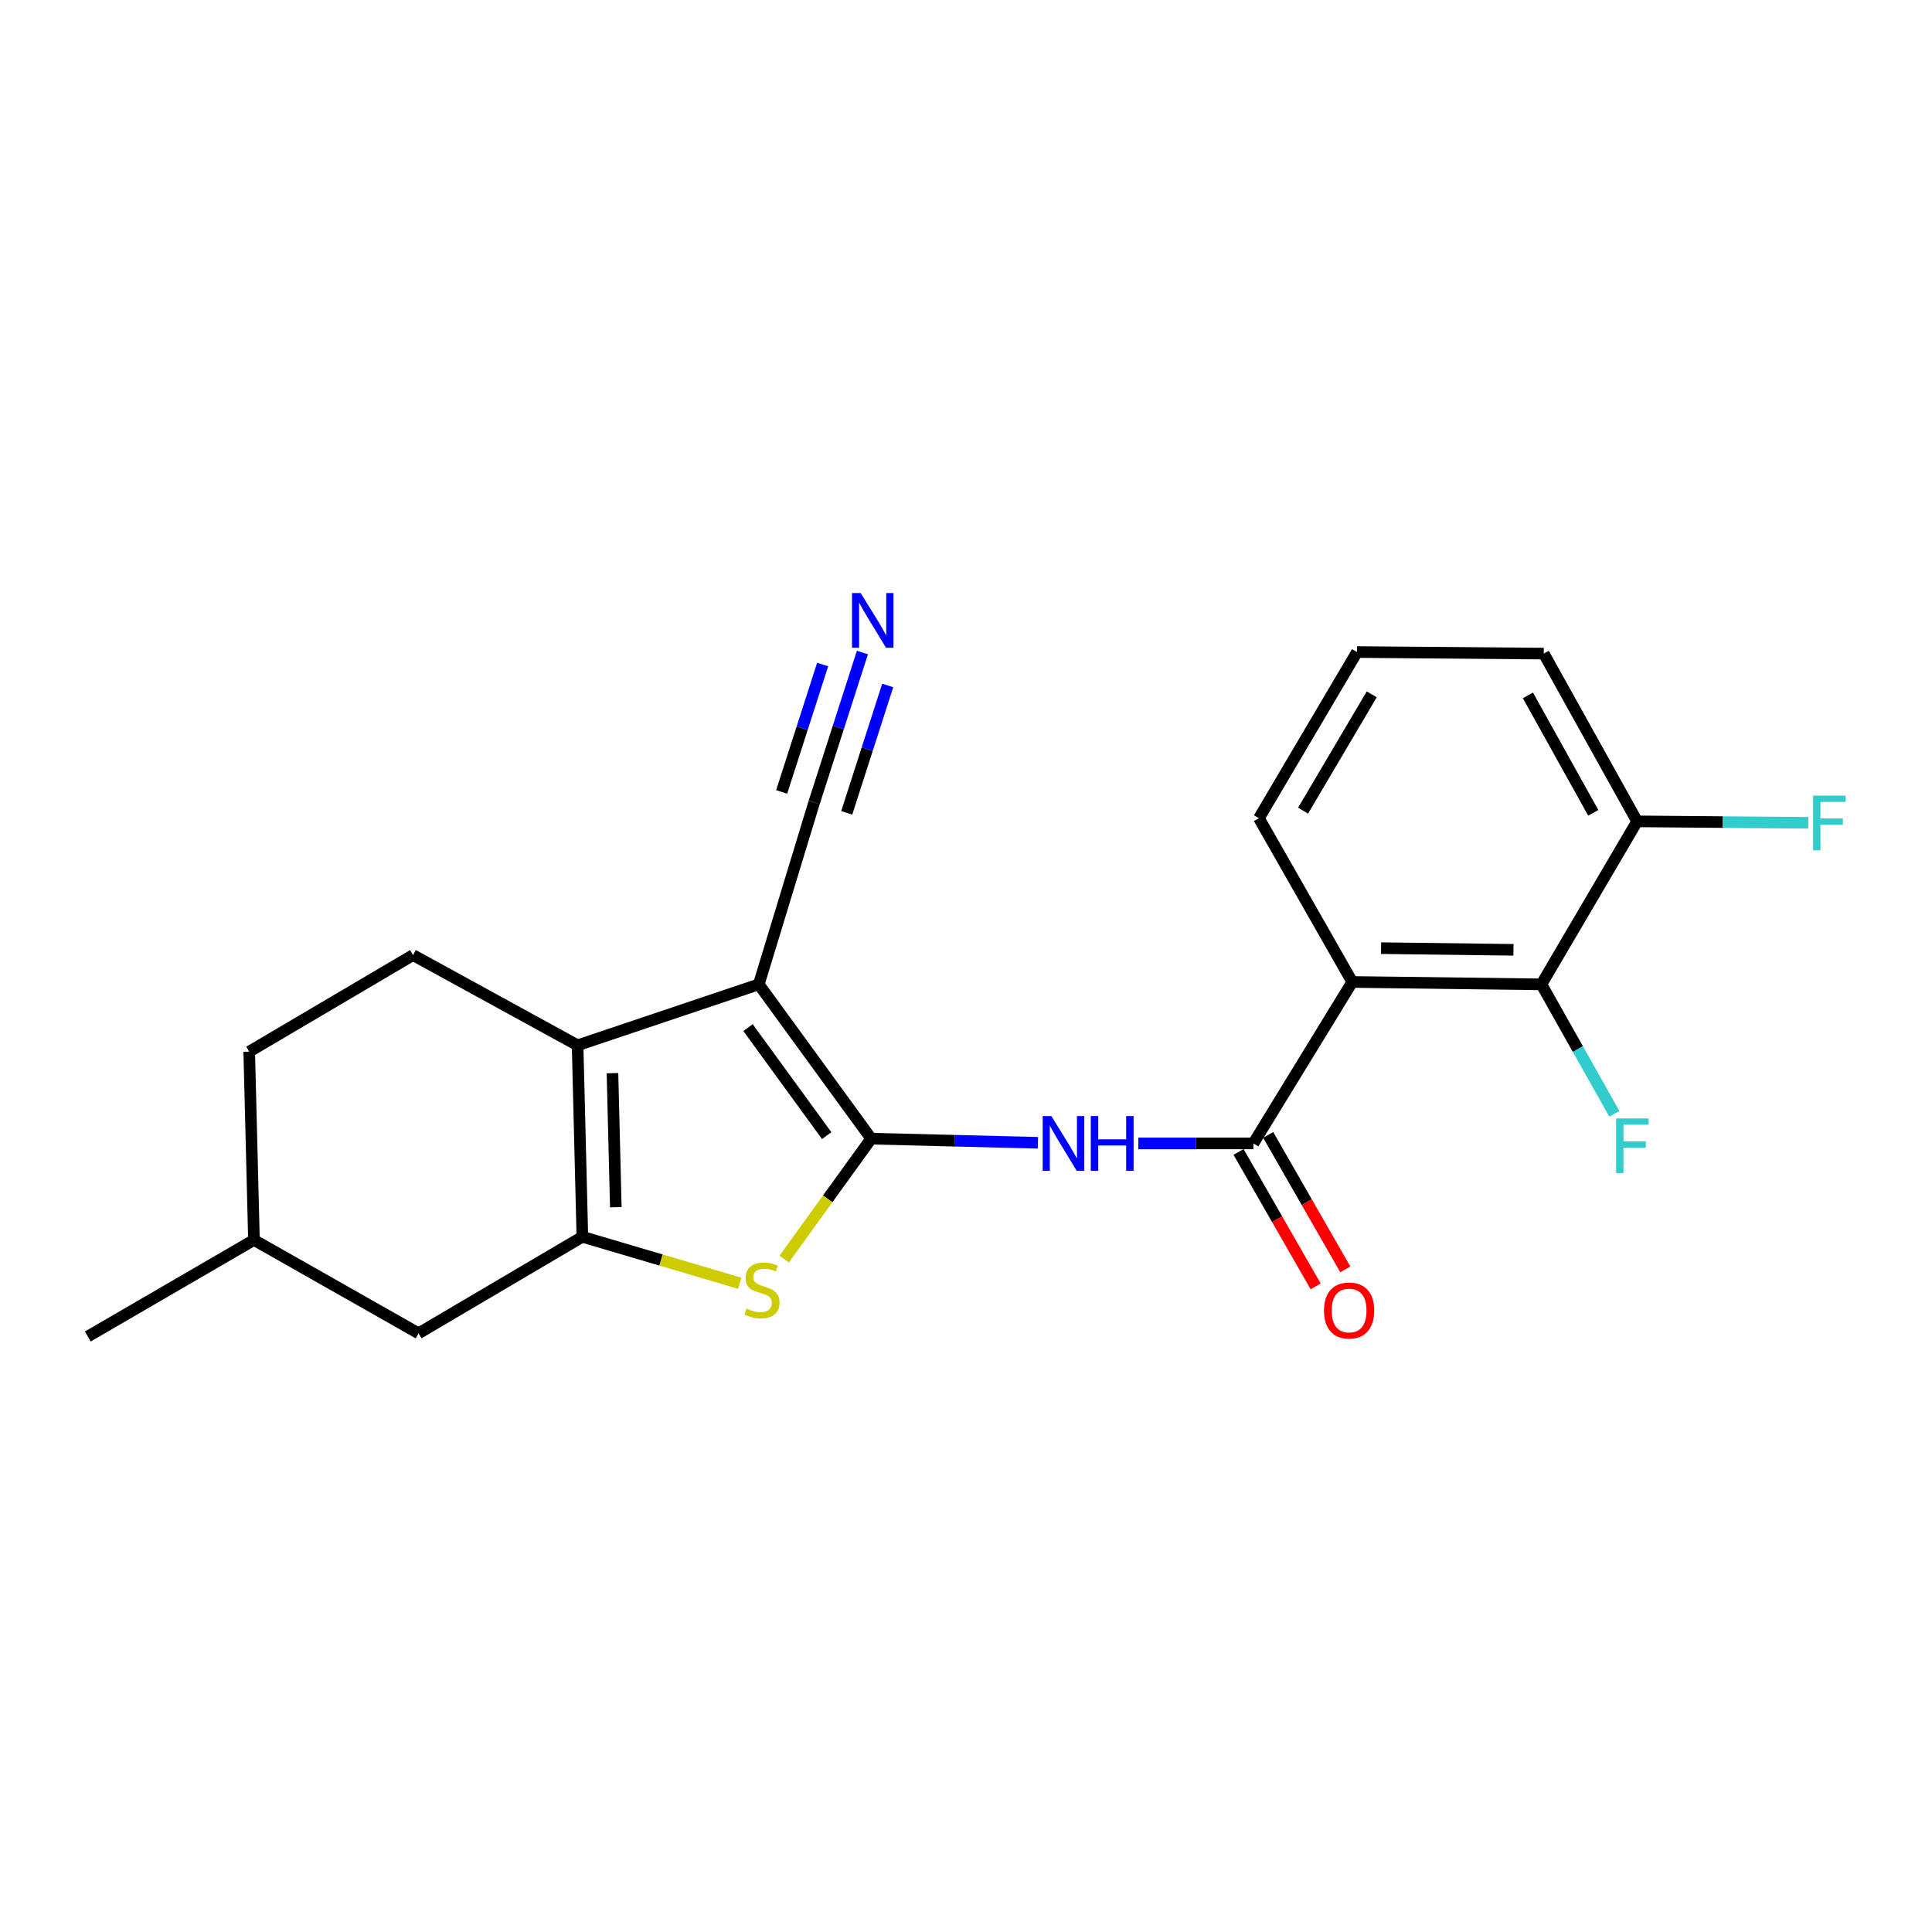 <?xml version='1.0' encoding='iso-8859-1'?>
<svg version='1.1' baseProfile='full'
              xmlns='http://www.w3.org/2000/svg'
                      xmlns:rdkit='http://www.rdkit.org/xml'
                      xmlns:xlink='http://www.w3.org/1999/xlink'
                  xml:space='preserve'
width='1000px' height='1000px' viewBox='0 0 1000 1000'>
<!-- END OF HEADER -->
<rect style='opacity:1.0;fill:#FFFFFF;stroke:none' width='1000' height='1000' x='0' y='0'> </rect>
<path class='bond-0' d='M 450.919,589.367 L 392.743,509.502' style='fill:none;fill-rule:evenodd;stroke:#000000;stroke-width:6px;stroke-linecap:butt;stroke-linejoin:miter;stroke-opacity:1' />
<path class='bond-0' d='M 427.895,587.802 L 387.172,531.897' style='fill:none;fill-rule:evenodd;stroke:#000000;stroke-width:6px;stroke-linecap:butt;stroke-linejoin:miter;stroke-opacity:1' />
<path class='bond-3' d='M 450.919,589.367 L 428.403,620.53' style='fill:none;fill-rule:evenodd;stroke:#000000;stroke-width:6px;stroke-linecap:butt;stroke-linejoin:miter;stroke-opacity:1' />
<path class='bond-3' d='M 428.403,620.53 L 405.887,651.693' style='fill:none;fill-rule:evenodd;stroke:#CCCC00;stroke-width:6px;stroke-linecap:butt;stroke-linejoin:miter;stroke-opacity:1' />
<path class='bond-4' d='M 450.919,589.367 L 494.064,590.436' style='fill:none;fill-rule:evenodd;stroke:#000000;stroke-width:6px;stroke-linecap:butt;stroke-linejoin:miter;stroke-opacity:1' />
<path class='bond-4' d='M 494.064,590.436 L 537.209,591.505' style='fill:none;fill-rule:evenodd;stroke:#0000FF;stroke-width:6px;stroke-linecap:butt;stroke-linejoin:miter;stroke-opacity:1' />
<path class='bond-1' d='M 392.743,509.502 L 298.963,541.047' style='fill:none;fill-rule:evenodd;stroke:#000000;stroke-width:6px;stroke-linecap:butt;stroke-linejoin:miter;stroke-opacity:1' />
<path class='bond-8' d='M 392.743,509.502 L 421.428,415.31' style='fill:none;fill-rule:evenodd;stroke:#000000;stroke-width:6px;stroke-linecap:butt;stroke-linejoin:miter;stroke-opacity:1' />
<path class='bond-10' d='M 298.963,541.047 L 213.782,494.349' style='fill:none;fill-rule:evenodd;stroke:#000000;stroke-width:6px;stroke-linecap:butt;stroke-linejoin:miter;stroke-opacity:1' />
<path class='bond-22' d='M 298.963,541.047 L 301.43,640.163' style='fill:none;fill-rule:evenodd;stroke:#000000;stroke-width:6px;stroke-linecap:butt;stroke-linejoin:miter;stroke-opacity:1' />
<path class='bond-22' d='M 317.017,555.474 L 318.743,624.855' style='fill:none;fill-rule:evenodd;stroke:#000000;stroke-width:6px;stroke-linecap:butt;stroke-linejoin:miter;stroke-opacity:1' />
<path class='bond-2' d='M 301.43,640.163 L 342.16,652.184' style='fill:none;fill-rule:evenodd;stroke:#000000;stroke-width:6px;stroke-linecap:butt;stroke-linejoin:miter;stroke-opacity:1' />
<path class='bond-2' d='M 342.16,652.184 L 382.891,664.205' style='fill:none;fill-rule:evenodd;stroke:#CCCC00;stroke-width:6px;stroke-linecap:butt;stroke-linejoin:miter;stroke-opacity:1' />
<path class='bond-11' d='M 301.43,640.163 L 216.652,690.123' style='fill:none;fill-rule:evenodd;stroke:#000000;stroke-width:6px;stroke-linecap:butt;stroke-linejoin:miter;stroke-opacity:1' />
<path class='bond-5' d='M 589.196,591.833 L 618.967,591.833' style='fill:none;fill-rule:evenodd;stroke:#0000FF;stroke-width:6px;stroke-linecap:butt;stroke-linejoin:miter;stroke-opacity:1' />
<path class='bond-5' d='M 618.967,591.833 L 648.738,591.833' style='fill:none;fill-rule:evenodd;stroke:#000000;stroke-width:6px;stroke-linecap:butt;stroke-linejoin:miter;stroke-opacity:1' />
<path class='bond-6' d='M 648.738,591.833 L 699.927,508.264' style='fill:none;fill-rule:evenodd;stroke:#000000;stroke-width:6px;stroke-linecap:butt;stroke-linejoin:miter;stroke-opacity:1' />
<path class='bond-12' d='M 641.066,596.233 L 661.024,631.033' style='fill:none;fill-rule:evenodd;stroke:#000000;stroke-width:6px;stroke-linecap:butt;stroke-linejoin:miter;stroke-opacity:1' />
<path class='bond-12' d='M 661.024,631.033 L 680.983,665.832' style='fill:none;fill-rule:evenodd;stroke:#FF0000;stroke-width:6px;stroke-linecap:butt;stroke-linejoin:miter;stroke-opacity:1' />
<path class='bond-12' d='M 656.41,587.433 L 676.369,622.233' style='fill:none;fill-rule:evenodd;stroke:#000000;stroke-width:6px;stroke-linecap:butt;stroke-linejoin:miter;stroke-opacity:1' />
<path class='bond-12' d='M 676.369,622.233 L 696.327,657.032' style='fill:none;fill-rule:evenodd;stroke:#FF0000;stroke-width:6px;stroke-linecap:butt;stroke-linejoin:miter;stroke-opacity:1' />
<path class='bond-7' d='M 699.927,508.264 L 797.834,509.502' style='fill:none;fill-rule:evenodd;stroke:#000000;stroke-width:6px;stroke-linecap:butt;stroke-linejoin:miter;stroke-opacity:1' />
<path class='bond-7' d='M 714.837,490.762 L 783.372,491.629' style='fill:none;fill-rule:evenodd;stroke:#000000;stroke-width:6px;stroke-linecap:butt;stroke-linejoin:miter;stroke-opacity:1' />
<path class='bond-15' d='M 699.927,508.264 L 651.618,423.505' style='fill:none;fill-rule:evenodd;stroke:#000000;stroke-width:6px;stroke-linecap:butt;stroke-linejoin:miter;stroke-opacity:1' />
<path class='bond-13' d='M 797.834,509.502 L 847.373,425.137' style='fill:none;fill-rule:evenodd;stroke:#000000;stroke-width:6px;stroke-linecap:butt;stroke-linejoin:miter;stroke-opacity:1' />
<path class='bond-14' d='M 797.834,509.502 L 816.711,543.003' style='fill:none;fill-rule:evenodd;stroke:#000000;stroke-width:6px;stroke-linecap:butt;stroke-linejoin:miter;stroke-opacity:1' />
<path class='bond-14' d='M 816.711,543.003 L 835.587,576.504' style='fill:none;fill-rule:evenodd;stroke:#33CCCC;stroke-width:6px;stroke-linecap:butt;stroke-linejoin:miter;stroke-opacity:1' />
<path class='bond-9' d='M 421.428,415.31 L 433.906,376.525' style='fill:none;fill-rule:evenodd;stroke:#000000;stroke-width:6px;stroke-linecap:butt;stroke-linejoin:miter;stroke-opacity:1' />
<path class='bond-9' d='M 433.906,376.525 L 446.384,337.741' style='fill:none;fill-rule:evenodd;stroke:#0000FF;stroke-width:6px;stroke-linecap:butt;stroke-linejoin:miter;stroke-opacity:1' />
<path class='bond-9' d='M 438.267,420.727 L 448.873,387.76' style='fill:none;fill-rule:evenodd;stroke:#000000;stroke-width:6px;stroke-linecap:butt;stroke-linejoin:miter;stroke-opacity:1' />
<path class='bond-9' d='M 448.873,387.76 L 459.479,354.794' style='fill:none;fill-rule:evenodd;stroke:#0000FF;stroke-width:6px;stroke-linecap:butt;stroke-linejoin:miter;stroke-opacity:1' />
<path class='bond-9' d='M 404.59,409.892 L 415.196,376.926' style='fill:none;fill-rule:evenodd;stroke:#000000;stroke-width:6px;stroke-linecap:butt;stroke-linejoin:miter;stroke-opacity:1' />
<path class='bond-9' d='M 415.196,376.926 L 425.802,343.959' style='fill:none;fill-rule:evenodd;stroke:#0000FF;stroke-width:6px;stroke-linecap:butt;stroke-linejoin:miter;stroke-opacity:1' />
<path class='bond-16' d='M 213.782,494.349 L 128.994,544.329' style='fill:none;fill-rule:evenodd;stroke:#000000;stroke-width:6px;stroke-linecap:butt;stroke-linejoin:miter;stroke-opacity:1' />
<path class='bond-18' d='M 216.652,690.123 L 131.451,641.794' style='fill:none;fill-rule:evenodd;stroke:#000000;stroke-width:6px;stroke-linecap:butt;stroke-linejoin:miter;stroke-opacity:1' />
<path class='bond-17' d='M 847.373,425.137 L 891.678,425.508' style='fill:none;fill-rule:evenodd;stroke:#000000;stroke-width:6px;stroke-linecap:butt;stroke-linejoin:miter;stroke-opacity:1' />
<path class='bond-17' d='M 891.678,425.508 L 935.983,425.88' style='fill:none;fill-rule:evenodd;stroke:#33CCCC;stroke-width:6px;stroke-linecap:butt;stroke-linejoin:miter;stroke-opacity:1' />
<path class='bond-24' d='M 847.373,425.137 L 799.053,338.305' style='fill:none;fill-rule:evenodd;stroke:#000000;stroke-width:6px;stroke-linecap:butt;stroke-linejoin:miter;stroke-opacity:1' />
<path class='bond-24' d='M 824.668,420.713 L 790.844,359.931' style='fill:none;fill-rule:evenodd;stroke:#000000;stroke-width:6px;stroke-linecap:butt;stroke-linejoin:miter;stroke-opacity:1' />
<path class='bond-19' d='M 651.618,423.505 L 702.394,337.499' style='fill:none;fill-rule:evenodd;stroke:#000000;stroke-width:6px;stroke-linecap:butt;stroke-linejoin:miter;stroke-opacity:1' />
<path class='bond-19' d='M 674.466,419.597 L 710.01,359.393' style='fill:none;fill-rule:evenodd;stroke:#000000;stroke-width:6px;stroke-linecap:butt;stroke-linejoin:miter;stroke-opacity:1' />
<path class='bond-23' d='M 128.994,544.329 L 131.451,641.794' style='fill:none;fill-rule:evenodd;stroke:#000000;stroke-width:6px;stroke-linecap:butt;stroke-linejoin:miter;stroke-opacity:1' />
<path class='bond-21' d='M 131.451,641.794 L 45.455,691.765' style='fill:none;fill-rule:evenodd;stroke:#000000;stroke-width:6px;stroke-linecap:butt;stroke-linejoin:miter;stroke-opacity:1' />
<path class='bond-20' d='M 702.394,337.499 L 799.053,338.305' style='fill:none;fill-rule:evenodd;stroke:#000000;stroke-width:6px;stroke-linecap:butt;stroke-linejoin:miter;stroke-opacity:1' />
<path  class='atom-4' d='M 386.394 677.32
Q 386.714 677.44, 388.034 678
Q 389.354 678.56, 390.794 678.92
Q 392.274 679.24, 393.714 679.24
Q 396.394 679.24, 397.954 677.96
Q 399.514 676.64, 399.514 674.36
Q 399.514 672.8, 398.714 671.84
Q 397.954 670.88, 396.754 670.36
Q 395.554 669.84, 393.554 669.24
Q 391.034 668.48, 389.514 667.76
Q 388.034 667.04, 386.954 665.52
Q 385.914 664, 385.914 661.44
Q 385.914 657.88, 388.314 655.68
Q 390.754 653.48, 395.554 653.48
Q 398.834 653.48, 402.554 655.04
L 401.634 658.12
Q 398.234 656.72, 395.674 656.72
Q 392.914 656.72, 391.394 657.88
Q 389.874 659, 389.914 660.96
Q 389.914 662.48, 390.674 663.4
Q 391.474 664.32, 392.594 664.84
Q 393.754 665.36, 395.674 665.96
Q 398.234 666.76, 399.754 667.56
Q 401.274 668.36, 402.354 670
Q 403.474 671.6, 403.474 674.36
Q 403.474 678.28, 400.834 680.4
Q 398.234 682.48, 393.874 682.48
Q 391.354 682.48, 389.434 681.92
Q 387.554 681.4, 385.314 680.48
L 386.394 677.32
' fill='#CCCC00'/>
<path  class='atom-5' d='M 544.178 577.673
L 553.458 592.673
Q 554.378 594.153, 555.858 596.833
Q 557.338 599.513, 557.418 599.673
L 557.418 577.673
L 561.178 577.673
L 561.178 605.993
L 557.298 605.993
L 547.338 589.593
Q 546.178 587.673, 544.938 585.473
Q 543.738 583.273, 543.378 582.593
L 543.378 605.993
L 539.698 605.993
L 539.698 577.673
L 544.178 577.673
' fill='#0000FF'/>
<path  class='atom-5' d='M 564.578 577.673
L 568.418 577.673
L 568.418 589.713
L 582.898 589.713
L 582.898 577.673
L 586.738 577.673
L 586.738 605.993
L 582.898 605.993
L 582.898 592.913
L 568.418 592.913
L 568.418 605.993
L 564.578 605.993
L 564.578 577.673
' fill='#0000FF'/>
<path  class='atom-10' d='M 445.475 306.947
L 454.755 321.947
Q 455.675 323.427, 457.155 326.107
Q 458.635 328.787, 458.715 328.947
L 458.715 306.947
L 462.475 306.947
L 462.475 335.267
L 458.595 335.267
L 448.635 318.867
Q 447.475 316.947, 446.235 314.747
Q 445.035 312.547, 444.675 311.867
L 444.675 335.267
L 440.995 335.267
L 440.995 306.947
L 445.475 306.947
' fill='#0000FF'/>
<path  class='atom-13' d='M 685.296 678.323
Q 685.296 671.523, 688.656 667.723
Q 692.016 663.923, 698.296 663.923
Q 704.576 663.923, 707.936 667.723
Q 711.296 671.523, 711.296 678.323
Q 711.296 685.203, 707.896 689.123
Q 704.496 693.003, 698.296 693.003
Q 692.056 693.003, 688.656 689.123
Q 685.296 685.243, 685.296 678.323
M 698.296 689.803
Q 702.616 689.803, 704.936 686.923
Q 707.296 684.003, 707.296 678.323
Q 707.296 672.763, 704.936 669.963
Q 702.616 667.123, 698.296 667.123
Q 693.976 667.123, 691.616 669.923
Q 689.296 672.723, 689.296 678.323
Q 689.296 684.043, 691.616 686.923
Q 693.976 689.803, 698.296 689.803
' fill='#FF0000'/>
<path  class='atom-15' d='M 836.496 578.902
L 853.336 578.902
L 853.336 582.142
L 840.296 582.142
L 840.296 590.742
L 851.896 590.742
L 851.896 594.022
L 840.296 594.022
L 840.296 607.222
L 836.496 607.222
L 836.496 578.902
' fill='#33CCCC'/>
<path  class='atom-18' d='M 938.471 411.812
L 955.311 411.812
L 955.311 415.052
L 942.271 415.052
L 942.271 423.652
L 953.871 423.652
L 953.871 426.932
L 942.271 426.932
L 942.271 440.132
L 938.471 440.132
L 938.471 411.812
' fill='#33CCCC'/>
</svg>
